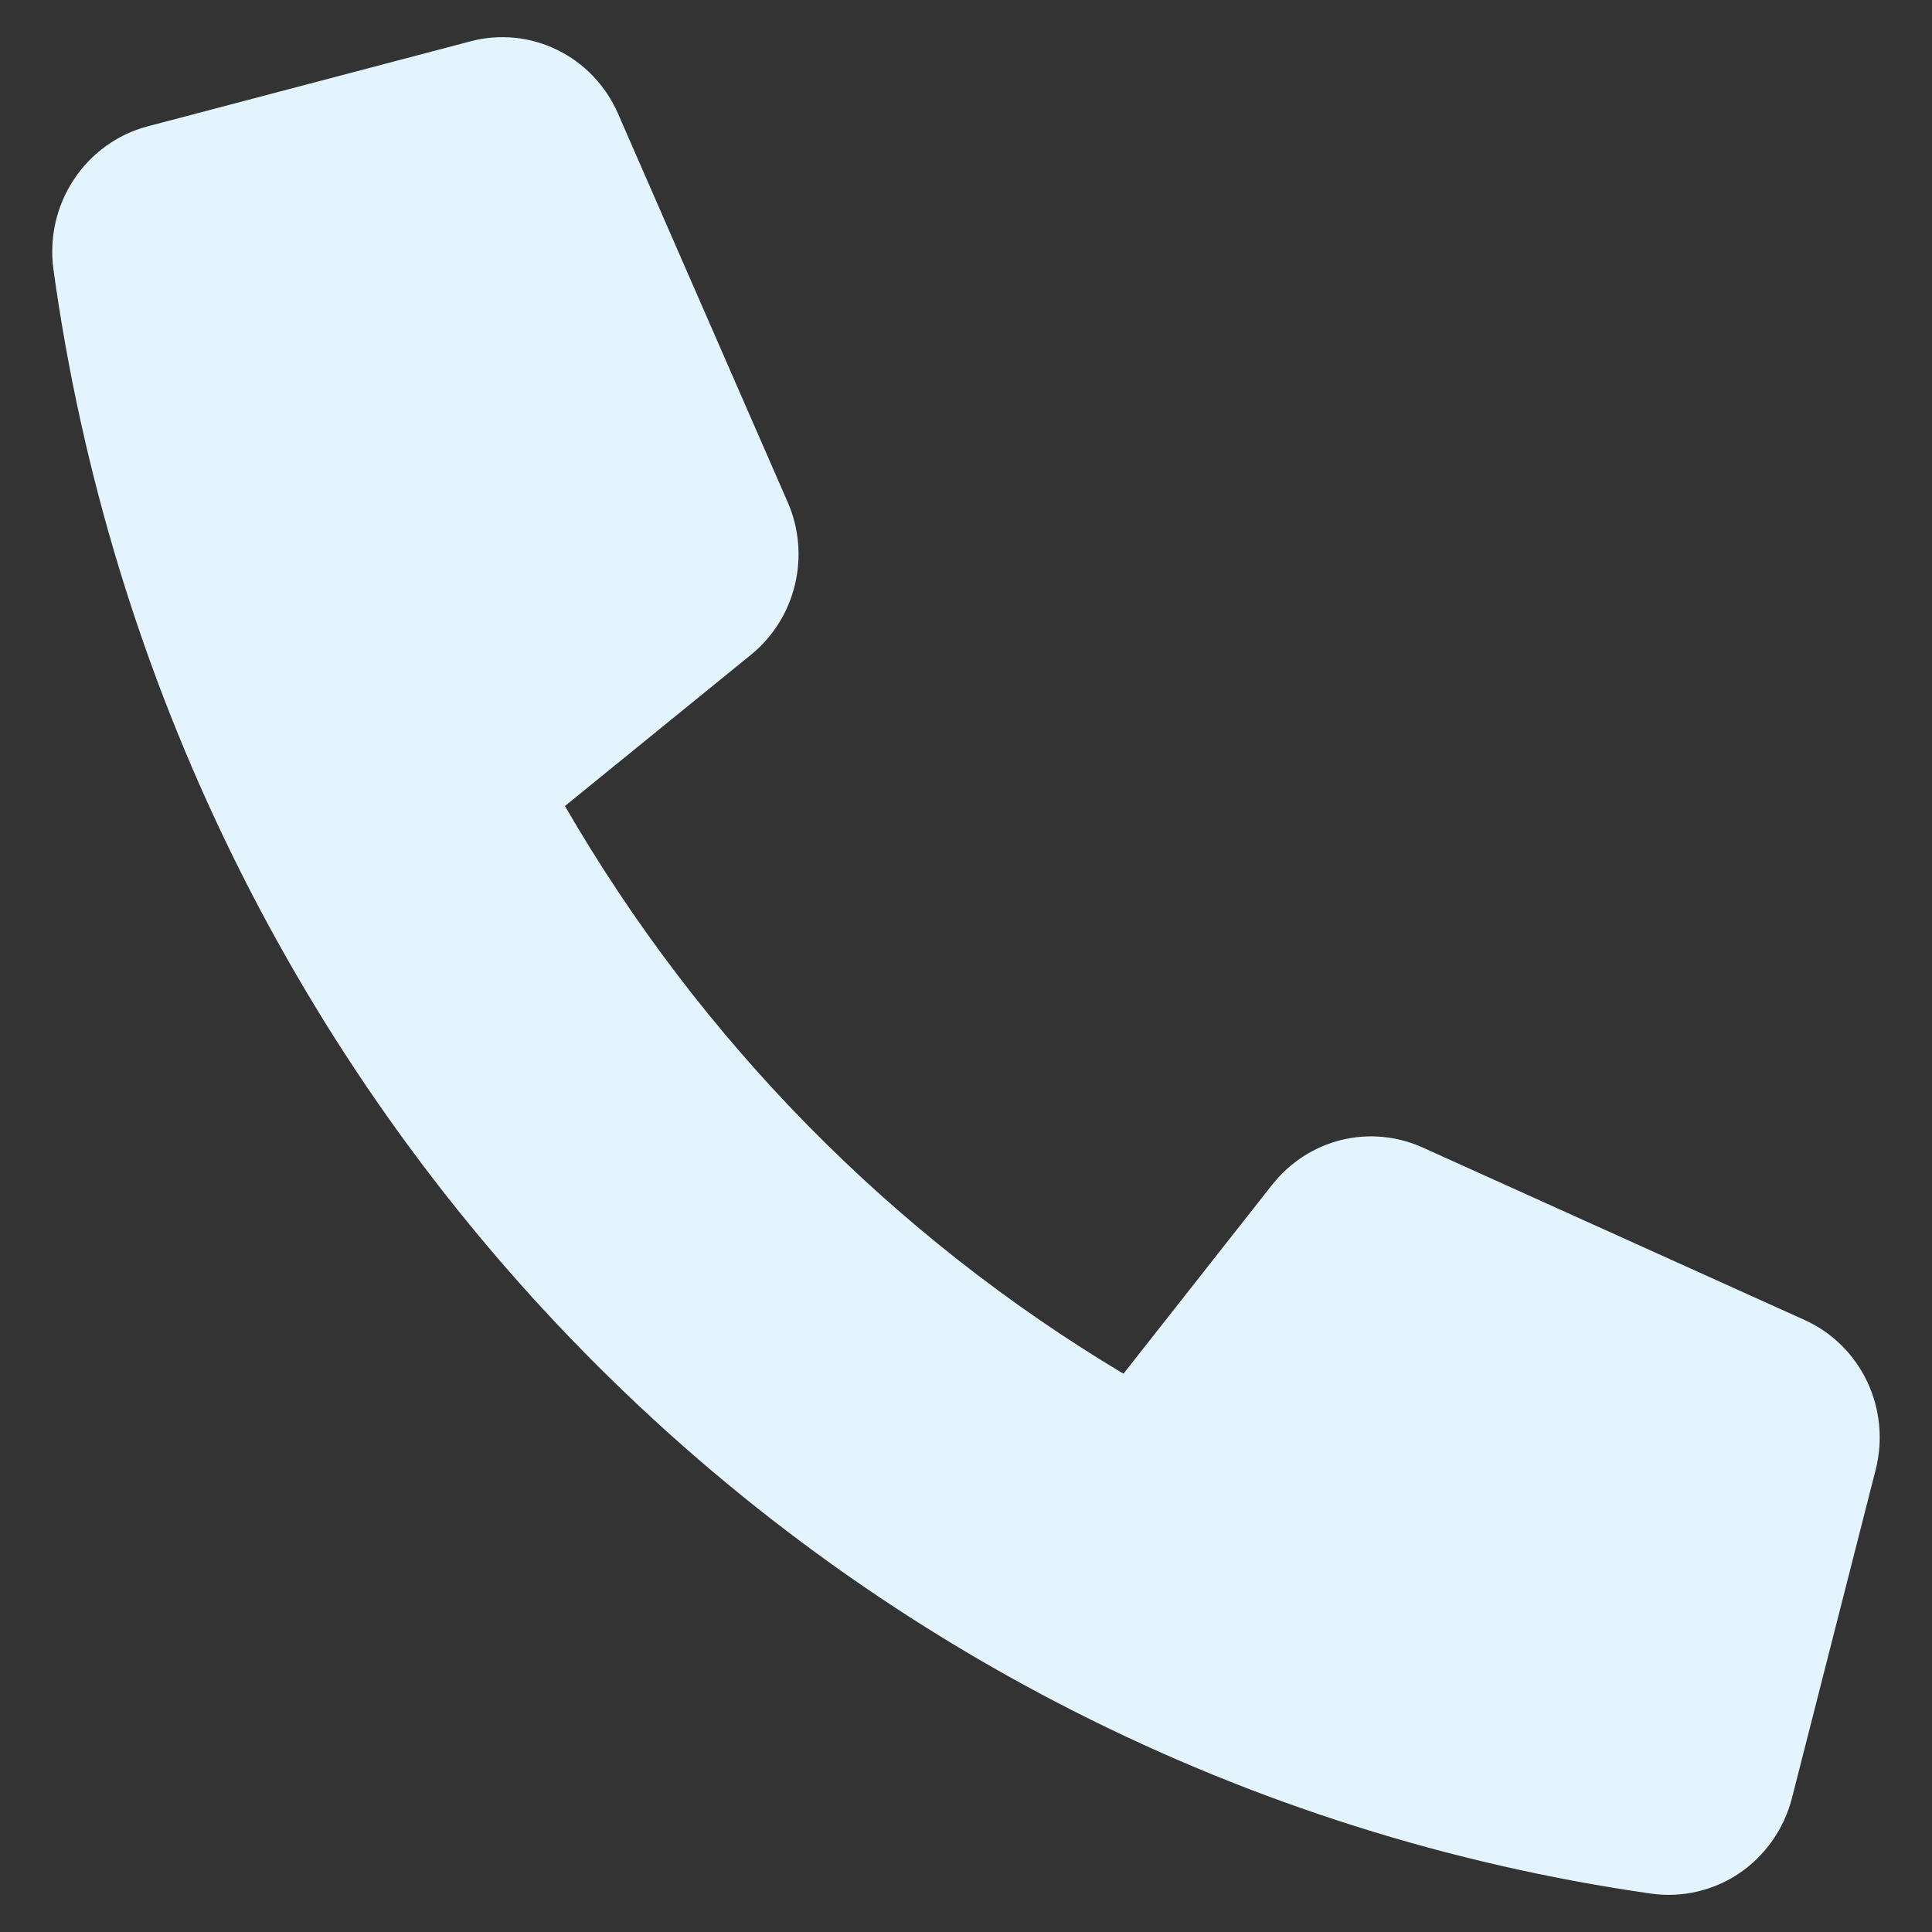 <svg width="26" height="26" viewBox="0 0 26 26" fill="none" xmlns="http://www.w3.org/2000/svg">
<rect x="0" y="0" width="26" height="26" fill="#333333" stroke="none"/>
<path d="M17.123 15.94L15.119 18.487C12.014 16.632 9.427 14.003 7.603 10.847L10.108 8.81C10.402 8.571 10.609 8.24 10.698 7.868C10.787 7.497 10.753 7.106 10.6 6.757L8.317 1.529C8.153 1.154 7.864 0.85 7.5 0.672C7.137 0.494 6.723 0.452 6.332 0.556L1.984 1.701C1.578 1.809 1.225 2.064 0.992 2.419C0.758 2.774 0.662 3.203 0.719 3.625C1.482 9.148 3.994 14.269 7.874 18.212C11.754 22.156 16.791 24.708 22.224 25.484C22.64 25.542 23.061 25.443 23.41 25.207C23.758 24.97 24.009 24.611 24.115 24.199L25.242 19.779C25.343 19.383 25.303 18.963 25.128 18.594C24.953 18.224 24.655 17.931 24.286 17.764L19.144 15.442C18.8 15.287 18.416 15.252 18.051 15.341C17.685 15.432 17.36 15.642 17.124 15.94H17.123Z" fill="#E3F4FE"/>
</svg>
